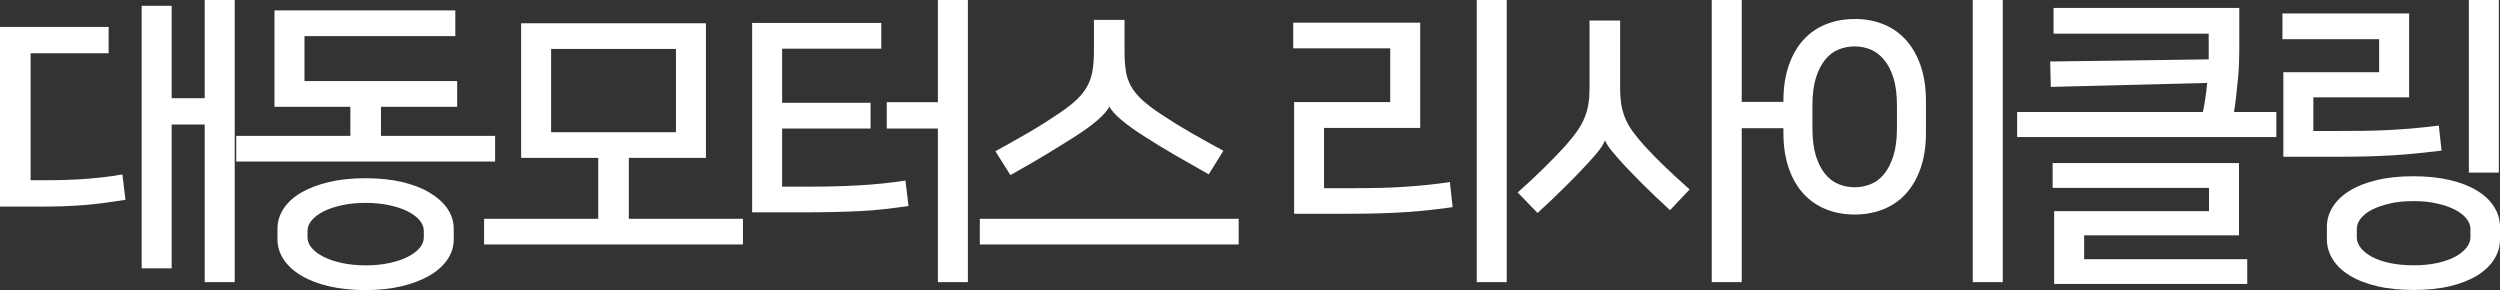 <?xml version="1.0" encoding="UTF-8"?>
<svg id="_레이어_2" data-name="레이어 2" xmlns="http://www.w3.org/2000/svg" viewBox="0 0 408.5 47.4">
  <rect x="0" y="0" width="408.5" height="47.4" fill="#333333" stroke="none"/>
  <defs>
    <style>
      .cls-1 {
        fill: #fff;
        stroke-width: 0px;
      }
    </style>
  </defs>
  <g id="_대동모터스_리사이클링" data-name="대동모터스 리사이클링">
    <g>
      <path class="cls-1" d="m17.75,8.7H5v20.75h2.55c1.13,0,2.2-.02,3.2-.05,1-.03,1.98-.08,2.95-.15.97-.07,1.97-.16,3-.27,1.03-.12,2.13-.27,3.3-.48l.5,4.15c-1.3.2-2.52.38-3.65.53-1.13.15-2.25.27-3.35.35-1.1.08-2.21.14-3.33.18-1.12.03-2.32.05-3.62.05H0V4.4h17.75v4.3Zm20.6,37.4h-4.9v-25.75h-5.4v23.5h-4.9V.95h4.9v15.1h5.4V0h4.9v46.1Z"/>
      <path class="cls-1" d="m74.4,1.7v4.2h-24.65v7.35h24.95v4.2h-12.45v4.75h18.65v4.2h-42.3v-4.2h18.65v-4.75h-12.4V1.7h29.55Zm-14.65,45.7c-2.2,0-4.19-.21-5.98-.62-1.78-.42-3.3-1-4.55-1.75s-2.21-1.63-2.88-2.65c-.67-1.02-1-2.11-1-3.27v-1.7c0-1.2.33-2.31,1-3.32.67-1.02,1.62-1.89,2.88-2.62,1.25-.73,2.77-1.31,4.55-1.73,1.78-.42,3.77-.62,5.98-.62s4.18.21,5.95.62c1.77.42,3.27,1,4.52,1.75s2.22,1.62,2.9,2.62c.68,1,1.02,2.1,1.02,3.3v1.7c0,1.17-.33,2.25-1,3.25-.67,1-1.62,1.88-2.88,2.62s-2.77,1.34-4.55,1.77c-1.78.43-3.77.65-5.98.65Zm0-14.25c-1.4,0-2.68.12-3.85.38-1.17.25-2.17.58-3,1-.83.42-1.48.9-1.95,1.45-.47.55-.7,1.12-.7,1.73v1.1c0,.6.23,1.17.7,1.72.47.55,1.12,1.03,1.95,1.45.83.42,1.83.75,3,1,1.17.25,2.45.38,3.85.38s2.68-.12,3.85-.38c1.17-.25,2.17-.58,3-1,.83-.42,1.48-.9,1.95-1.45.47-.55.7-1.12.7-1.72v-1.1c0-.6-.23-1.18-.7-1.73s-1.12-1.03-1.95-1.45c-.83-.42-1.83-.75-3-1-1.17-.25-2.45-.38-3.85-.38Z"/>
      <path class="cls-1" d="m115.35,25.8h-12.6v9.95h18.65v4.2h-42.3v-4.2h18.65v-9.95h-12.6V3.8h30.2v22Zm-25.3-4.2h20.4v-13.6h-20.4v13.6Z"/>
      <path class="cls-1" d="m127.8,7.95v8.85h14.45v4.2h-14.45v9.5h4.35c3.03,0,5.85-.07,8.45-.23,2.6-.15,5.05-.41,7.35-.77l.5,4.16c-1.37.2-2.71.37-4.03.52-1.32.15-2.67.26-4.07.32-1.4.07-2.87.11-4.4.15-1.53.03-3.2.05-5,.05h-8.05V3.75h21.1v4.2h-16.2Zm25.45,38.15v-25.1h-8.35v-4.3h8.35V0h4.9v46.1h-4.9Z"/>
      <path class="cls-1" d="m202.4,35.75v4.2h-42.3v-4.2h42.3Zm-21.15-18.3c-.27.57-.89,1.28-1.88,2.15-.98.87-2.33,1.83-4.02,2.9-1.47.93-3.02,1.89-4.65,2.88-1.63.98-3.5,2.06-5.6,3.23l-2.45-3.9c2-1.1,3.83-2.13,5.5-3.1,1.67-.97,3.33-2.02,5-3.15,1.13-.77,2.07-1.5,2.8-2.2.73-.7,1.31-1.43,1.72-2.2.42-.77.7-1.61.85-2.53.15-.92.23-1.99.23-3.22V3.25h5v5.05c0,1.23.07,2.31.2,3.22.13.92.42,1.77.85,2.55.43.78,1.05,1.54,1.85,2.27.8.73,1.88,1.55,3.25,2.45,1.57,1.03,3.13,2,4.7,2.9s3.33,1.88,5.3,2.95l-2.4,3.85c-1.87-1.07-3.68-2.11-5.45-3.12-1.77-1.02-3.4-2.01-4.9-2.98-1.63-1.03-2.95-1.97-3.95-2.82s-1.63-1.56-1.9-2.12h-.05Z"/>
      <path class="cls-1" d="m216.35,20.9v9.85h4.7c1.67,0,3.18-.02,4.55-.05,1.37-.03,2.68-.09,3.93-.18,1.25-.08,2.47-.18,3.65-.3,1.18-.12,2.42-.27,3.73-.48l.45,4.11c-1.17.17-2.34.31-3.52.44-1.18.13-2.47.25-3.85.35-1.38.1-2.9.17-4.55.22-1.65.05-3.51.07-5.58.07h-8.4v-18.25h15.7V7.9h-15.85V3.7h20.75v17.2h-15.7Zm24.95,25.2V0h4.9v46.1h-4.9Z"/>
      <path class="cls-1" d="m262.25,22.95c-.23.57-.58,1.13-1.03,1.7-.45.57-1.07,1.28-1.88,2.15-1.03,1.13-2.22,2.36-3.55,3.67-1.33,1.32-2.85,2.76-4.55,4.33l-3.25-3.35c3.03-2.7,5.67-5.28,7.9-7.75.77-.87,1.4-1.67,1.9-2.4.5-.73.89-1.46,1.17-2.18.28-.72.48-1.45.6-2.2.12-.75.17-1.58.17-2.48V3.35h5v11.1c0,1,.07,1.89.2,2.67.13.78.35,1.53.65,2.25.3.72.71,1.43,1.23,2.15.52.72,1.16,1.49,1.92,2.33,1.07,1.17,2.18,2.31,3.35,3.42,1.17,1.12,2.5,2.34,4,3.68l-3.2,3.4c-1.73-1.6-3.19-2.99-4.38-4.17-1.18-1.18-2.26-2.29-3.23-3.33-.7-.77-1.33-1.48-1.88-2.15-.55-.67-.92-1.25-1.12-1.75h-.05Zm29.5-2h-7.15v25.15h-4.9V0h4.9v16.65h7.15v4.3Z"/>
      <path class="cls-1" d="m303.05,3.1c1.7,0,3.26.28,4.67.85,1.42.57,2.64,1.42,3.68,2.55,1.03,1.13,1.84,2.53,2.42,4.2.58,1.67.88,3.6.88,5.8v5.2c0,2.2-.29,4.13-.88,5.8-.58,1.67-1.39,3.06-2.42,4.18-1.03,1.12-2.26,1.96-3.68,2.52-1.42.57-2.97.85-4.67.85s-3.26-.28-4.67-.85c-1.42-.57-2.64-1.41-3.67-2.52-1.03-1.12-1.84-2.51-2.42-4.18-.58-1.67-.88-3.6-.88-5.8v-5.2c0-2.2.29-4.14.88-5.82.58-1.68,1.39-3.08,2.42-4.2,1.03-1.12,2.26-1.96,3.67-2.52,1.42-.57,2.97-.85,4.67-.85Zm0,27.5c.9,0,1.77-.17,2.6-.5.83-.33,1.57-.88,2.2-1.65.63-.77,1.14-1.76,1.53-2.98.38-1.22.58-2.71.58-4.48v-3.8c0-1.77-.19-3.26-.58-4.48-.38-1.22-.9-2.21-1.55-2.98-.65-.77-1.38-1.32-2.2-1.65-.82-.33-1.67-.5-2.58-.5s-1.77.17-2.6.5c-.83.33-1.57.88-2.2,1.65-.63.77-1.14,1.76-1.53,2.98-.38,1.22-.57,2.71-.57,4.48v3.8c0,1.77.19,3.26.57,4.48.38,1.22.89,2.21,1.53,2.98.63.77,1.37,1.32,2.2,1.65.83.33,1.7.5,2.6.5Zm19.3,15.5V0h4.9v46.1h-4.9Z"/>
      <path class="cls-1" d="m371.95,18.3v4.1h-42.35v-4.1h30.35c.17-.77.31-1.55.42-2.35.12-.8.21-1.6.28-2.4l-25.55.65-.1-4.15,25.9-.35v-4.2h-25.35V1.3h30.35v7c0,.67-.02,1.4-.05,2.2-.03.8-.09,1.64-.18,2.52-.08.88-.18,1.78-.28,2.68-.1.9-.22,1.77-.35,2.6h6.91Zm-36.3,28.1v-11.9h25.3v-3.8h-25.55v-4.05h30.45v11.8h-25.3v3.9h26.65v4.05h-31.55Z"/>
      <path class="cls-1" d="m373.1,25.6v-13.8h15.65v-5.4h-15.8V2.2h20.7v13.7h-15.65v5.5h4.2c1.37,0,2.7,0,4-.02,1.3-.02,2.6-.06,3.9-.12,1.3-.07,2.63-.16,4-.27,1.37-.12,2.83-.27,4.4-.48l.45,4.1c-1.4.17-2.75.32-4.05.45-1.3.13-2.62.24-3.98.32-1.35.08-2.77.14-4.25.18s-3.14.05-4.97.05h-8.6Zm21.25,3.2c2.23,0,4.23.21,5.98.62,1.75.42,3.23,1,4.45,1.75,1.22.75,2.14,1.63,2.77,2.65.63,1.02.95,2.11.95,3.27v2c0,1.17-.32,2.26-.95,3.27-.63,1.02-1.56,1.9-2.77,2.65-1.22.75-2.7,1.33-4.45,1.75-1.75.42-3.74.62-5.98.62s-4.22-.21-5.97-.62c-1.75-.42-3.23-1-4.45-1.75s-2.14-1.63-2.77-2.65c-.63-1.02-.95-2.11-.95-3.27v-2c0-1.17.32-2.26.95-3.27.63-1.02,1.56-1.9,2.77-2.65s2.7-1.33,4.45-1.75c1.75-.42,3.74-.62,5.97-.62Zm.03,14.55c1.43,0,2.72-.12,3.87-.38,1.15-.25,2.12-.59,2.92-1.02.8-.43,1.41-.93,1.85-1.48.43-.55.65-1.11.65-1.67v-1.4c0-.57-.22-1.12-.65-1.67-.43-.55-1.05-1.03-1.85-1.45-.8-.42-1.77-.76-2.92-1.02-1.15-.27-2.44-.4-3.87-.4s-2.77.13-3.92.4c-1.15.27-2.12.61-2.92,1.02-.8.42-1.4.9-1.82,1.45-.42.55-.62,1.11-.62,1.67v1.4c0,.57.21,1.12.62,1.67.42.55,1.02,1.04,1.82,1.48.8.43,1.77.77,2.92,1.02,1.15.25,2.45.38,3.92.38Zm9.03-15.15V0h4.9v28.2h-4.9Z"/>
    </g>
  </g>
</svg>